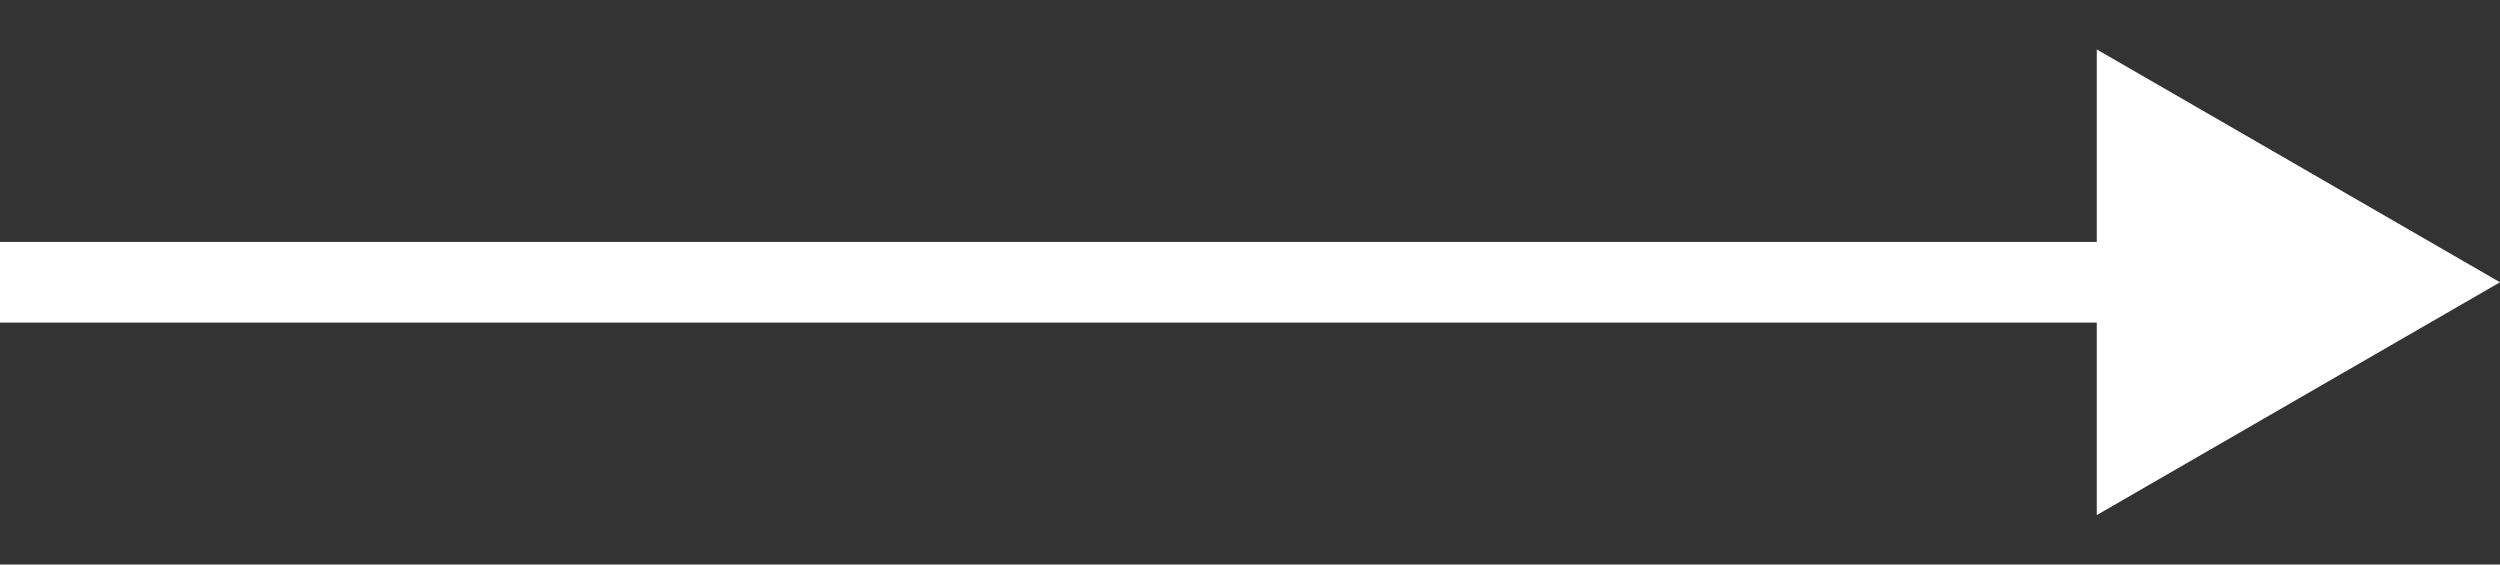 <svg width="31" height="7" viewBox="0 0 31 7" fill="none" xmlns="http://www.w3.org/2000/svg">
<rect x="0" y="0" width="31" height="7" fill="#333333" stroke="none"/>
<path d="M31 3.5L26 0.613V6.387L31 3.5ZM0 3.5V4H26.5V3.5V3H0V3.5Z" fill="white"></path>
</svg>
